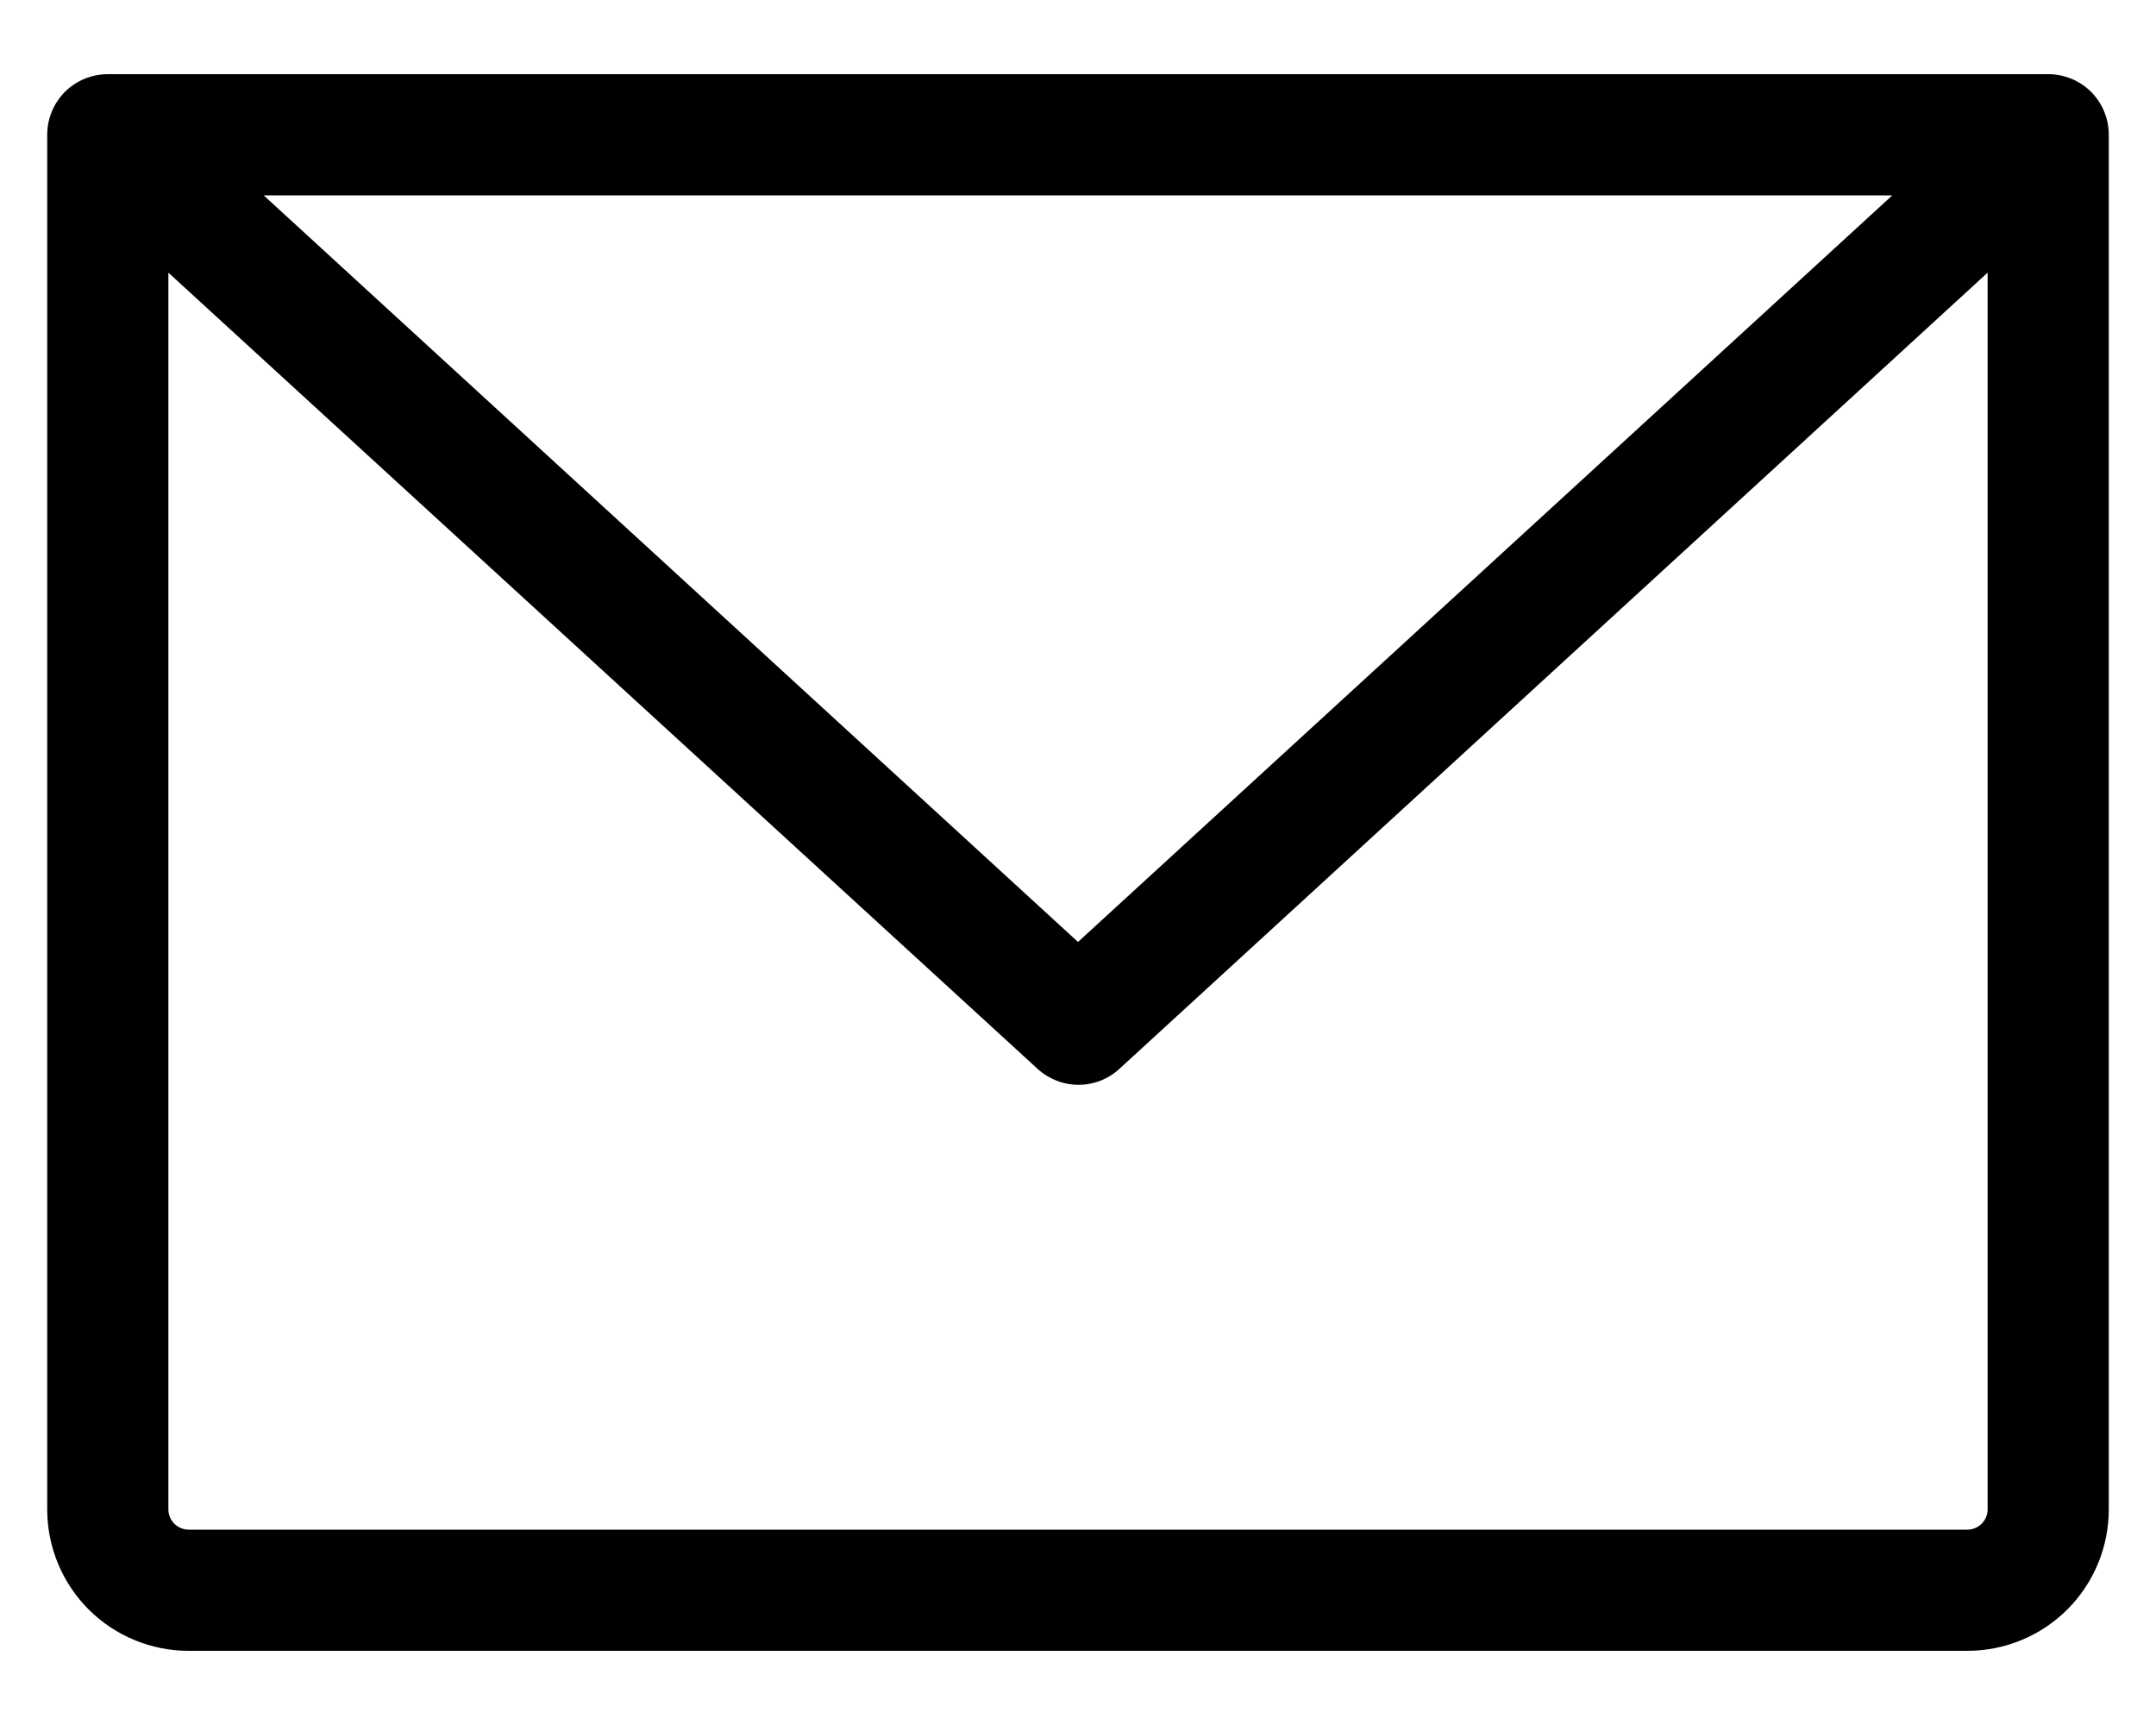 <svg xmlns="http://www.w3.org/2000/svg" width="20" height="16" viewBox="0 0 20 16" fill="none"><path d="M19 0.688H1C0.851 0.688 0.708 0.747 0.602 0.852C0.497 0.958 0.438 1.101 0.438 1.25V14C0.438 14.348 0.576 14.682 0.822 14.928C1.068 15.174 1.402 15.312 1.75 15.312H18.25C18.598 15.312 18.932 15.174 19.178 14.928C19.424 14.682 19.562 14.348 19.562 14V1.25C19.562 1.101 19.503 0.958 19.398 0.852C19.292 0.747 19.149 0.688 19 0.688ZM17.554 1.812L10 8.737L2.446 1.812H17.554ZM18.25 14.188H1.75C1.7 14.188 1.653 14.168 1.617 14.133C1.582 14.097 1.562 14.05 1.562 14V2.529L9.625 9.914C9.729 10.009 9.864 10.062 10.005 10.062C10.145 10.062 10.281 10.009 10.384 9.914L18.438 2.529V14C18.438 14.05 18.418 14.097 18.383 14.133C18.347 14.168 18.3 14.188 18.25 14.188Z" fill="black"></path></svg>